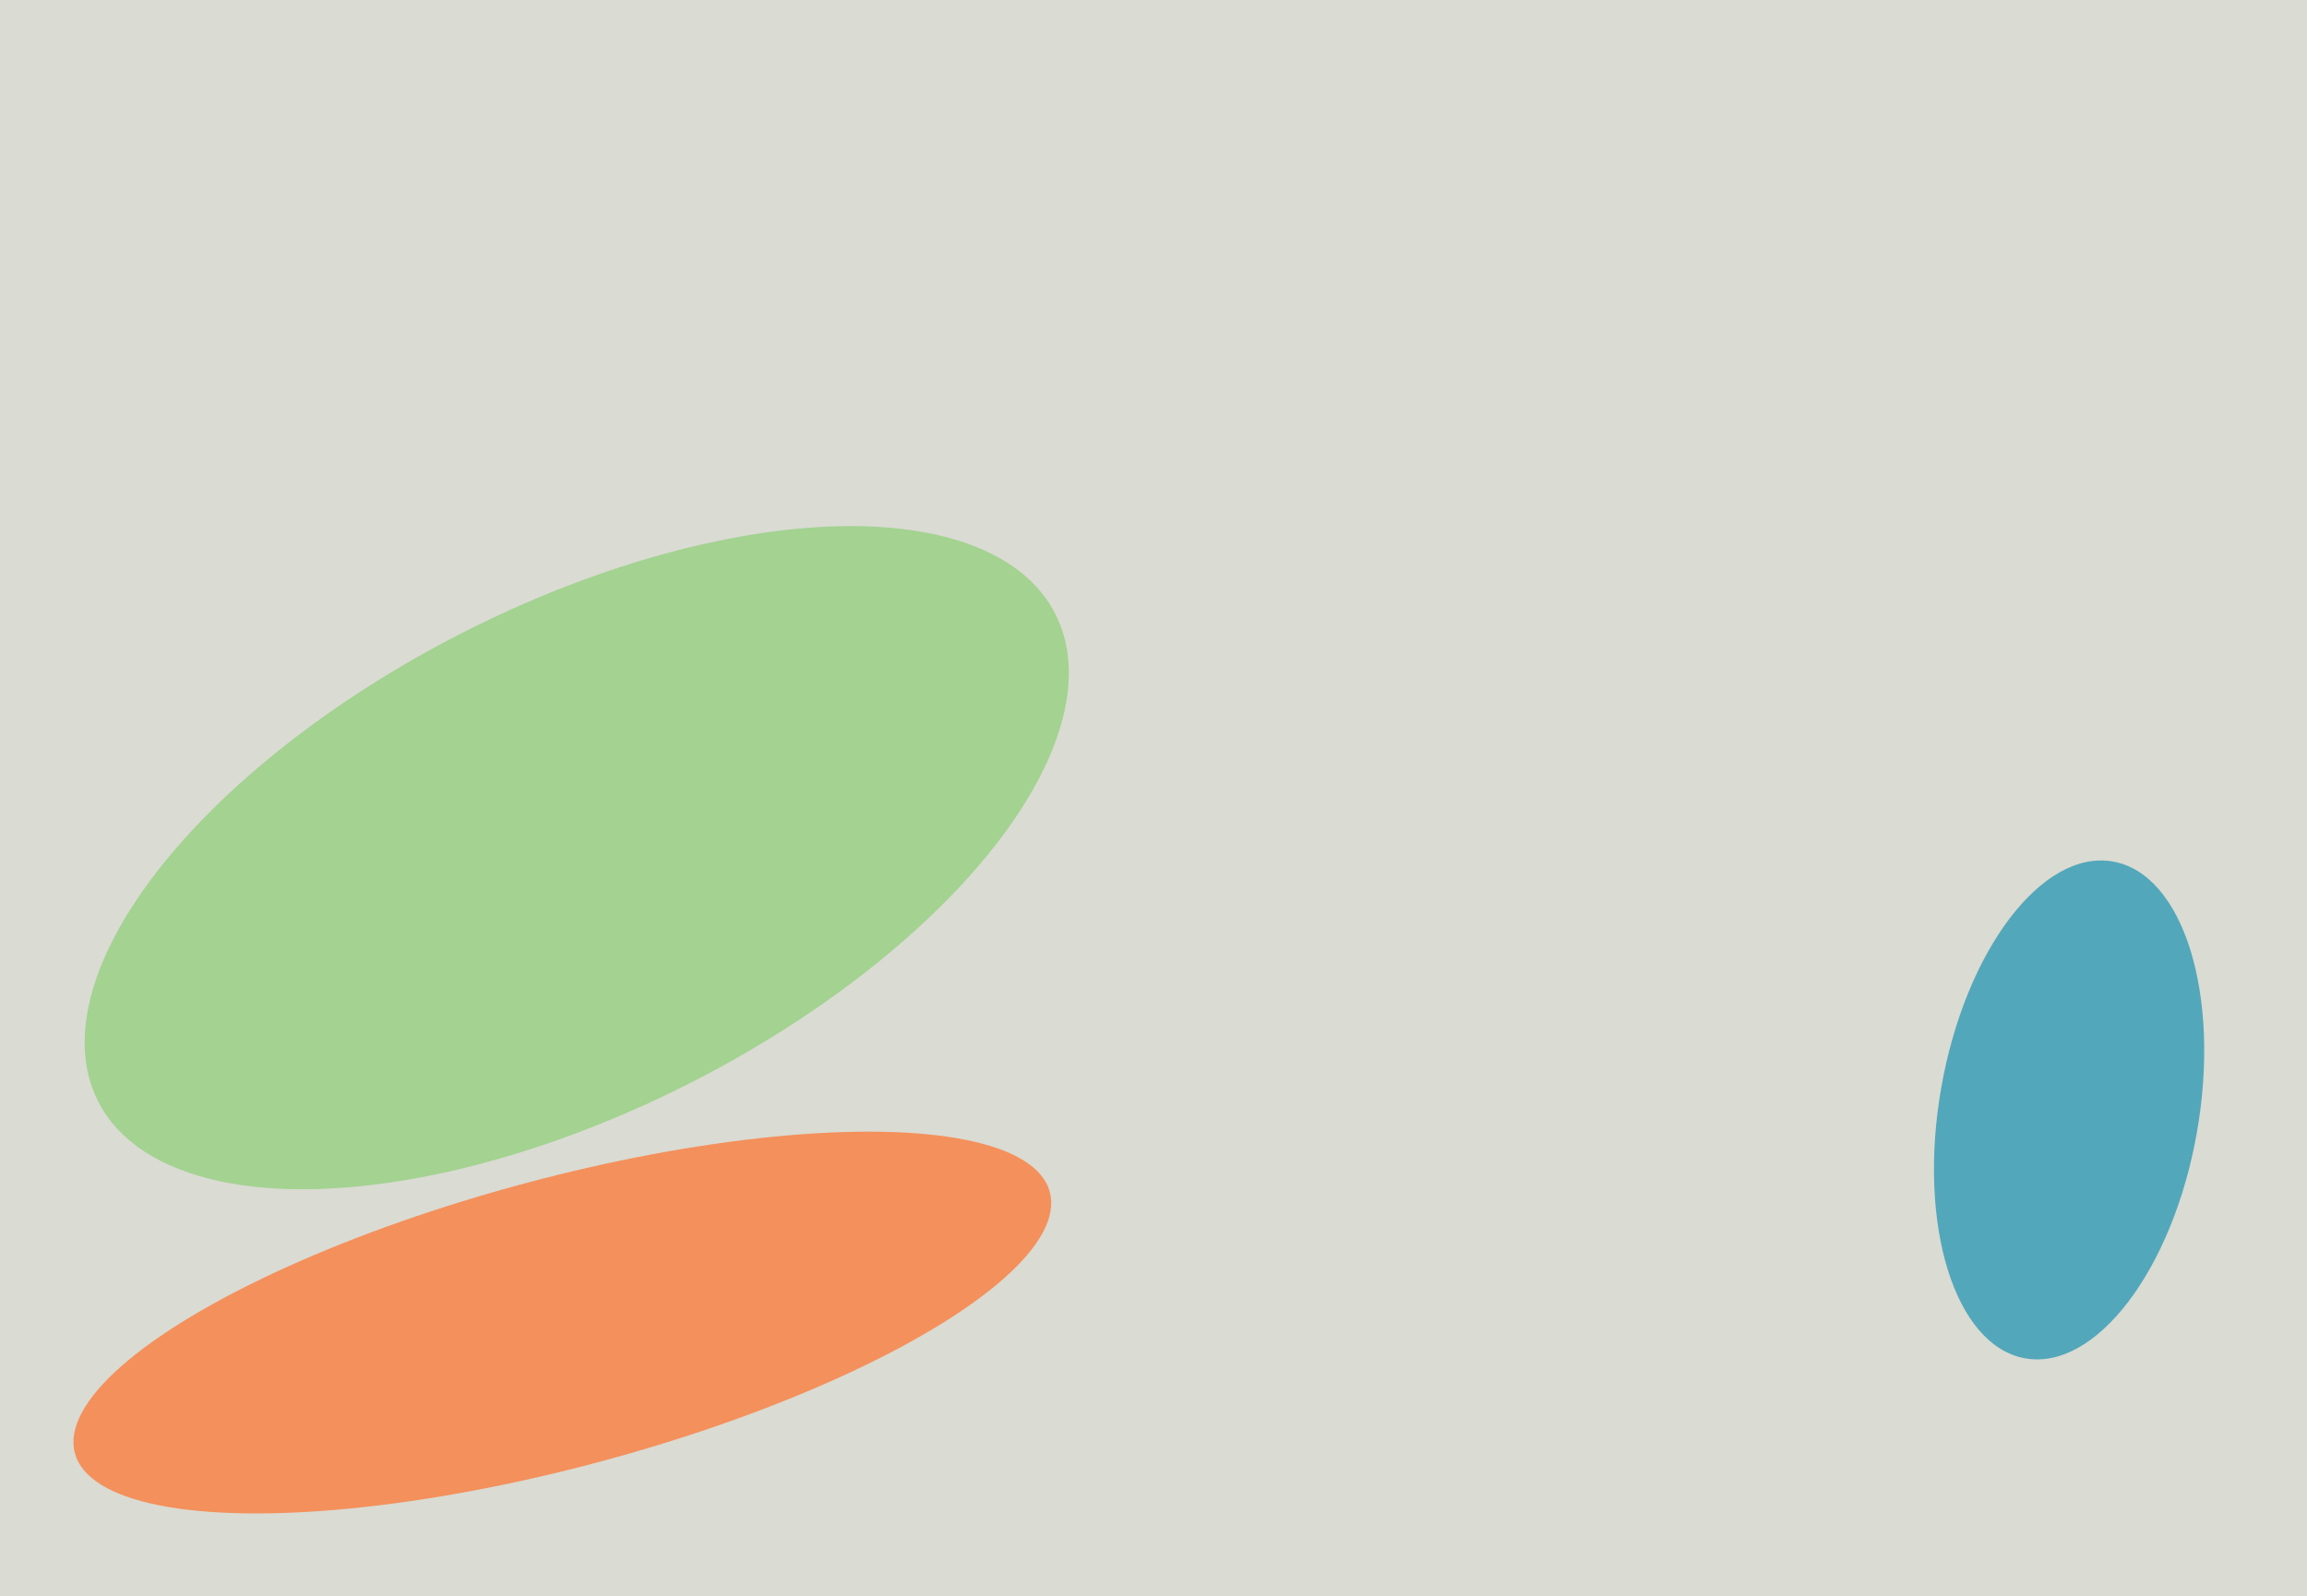 <svg xmlns="http://www.w3.org/2000/svg" width="640px" height="443px">
  <rect width="640" height="443" fill="rgb(218,219,210)"/>
  <ellipse cx="574" cy="308" rx="36" ry="70" transform="rotate(10,574,308)" fill="rgb(83,167,187)"/>
  <ellipse cx="160" cy="238" rx="149" ry="70" transform="rotate(153,160,238)" fill="rgb(163,210,145)"/>
  <ellipse cx="156" cy="367" rx="140" ry="40" transform="rotate(165,156,367)" fill="rgb(244,144,92)"/>
</svg>